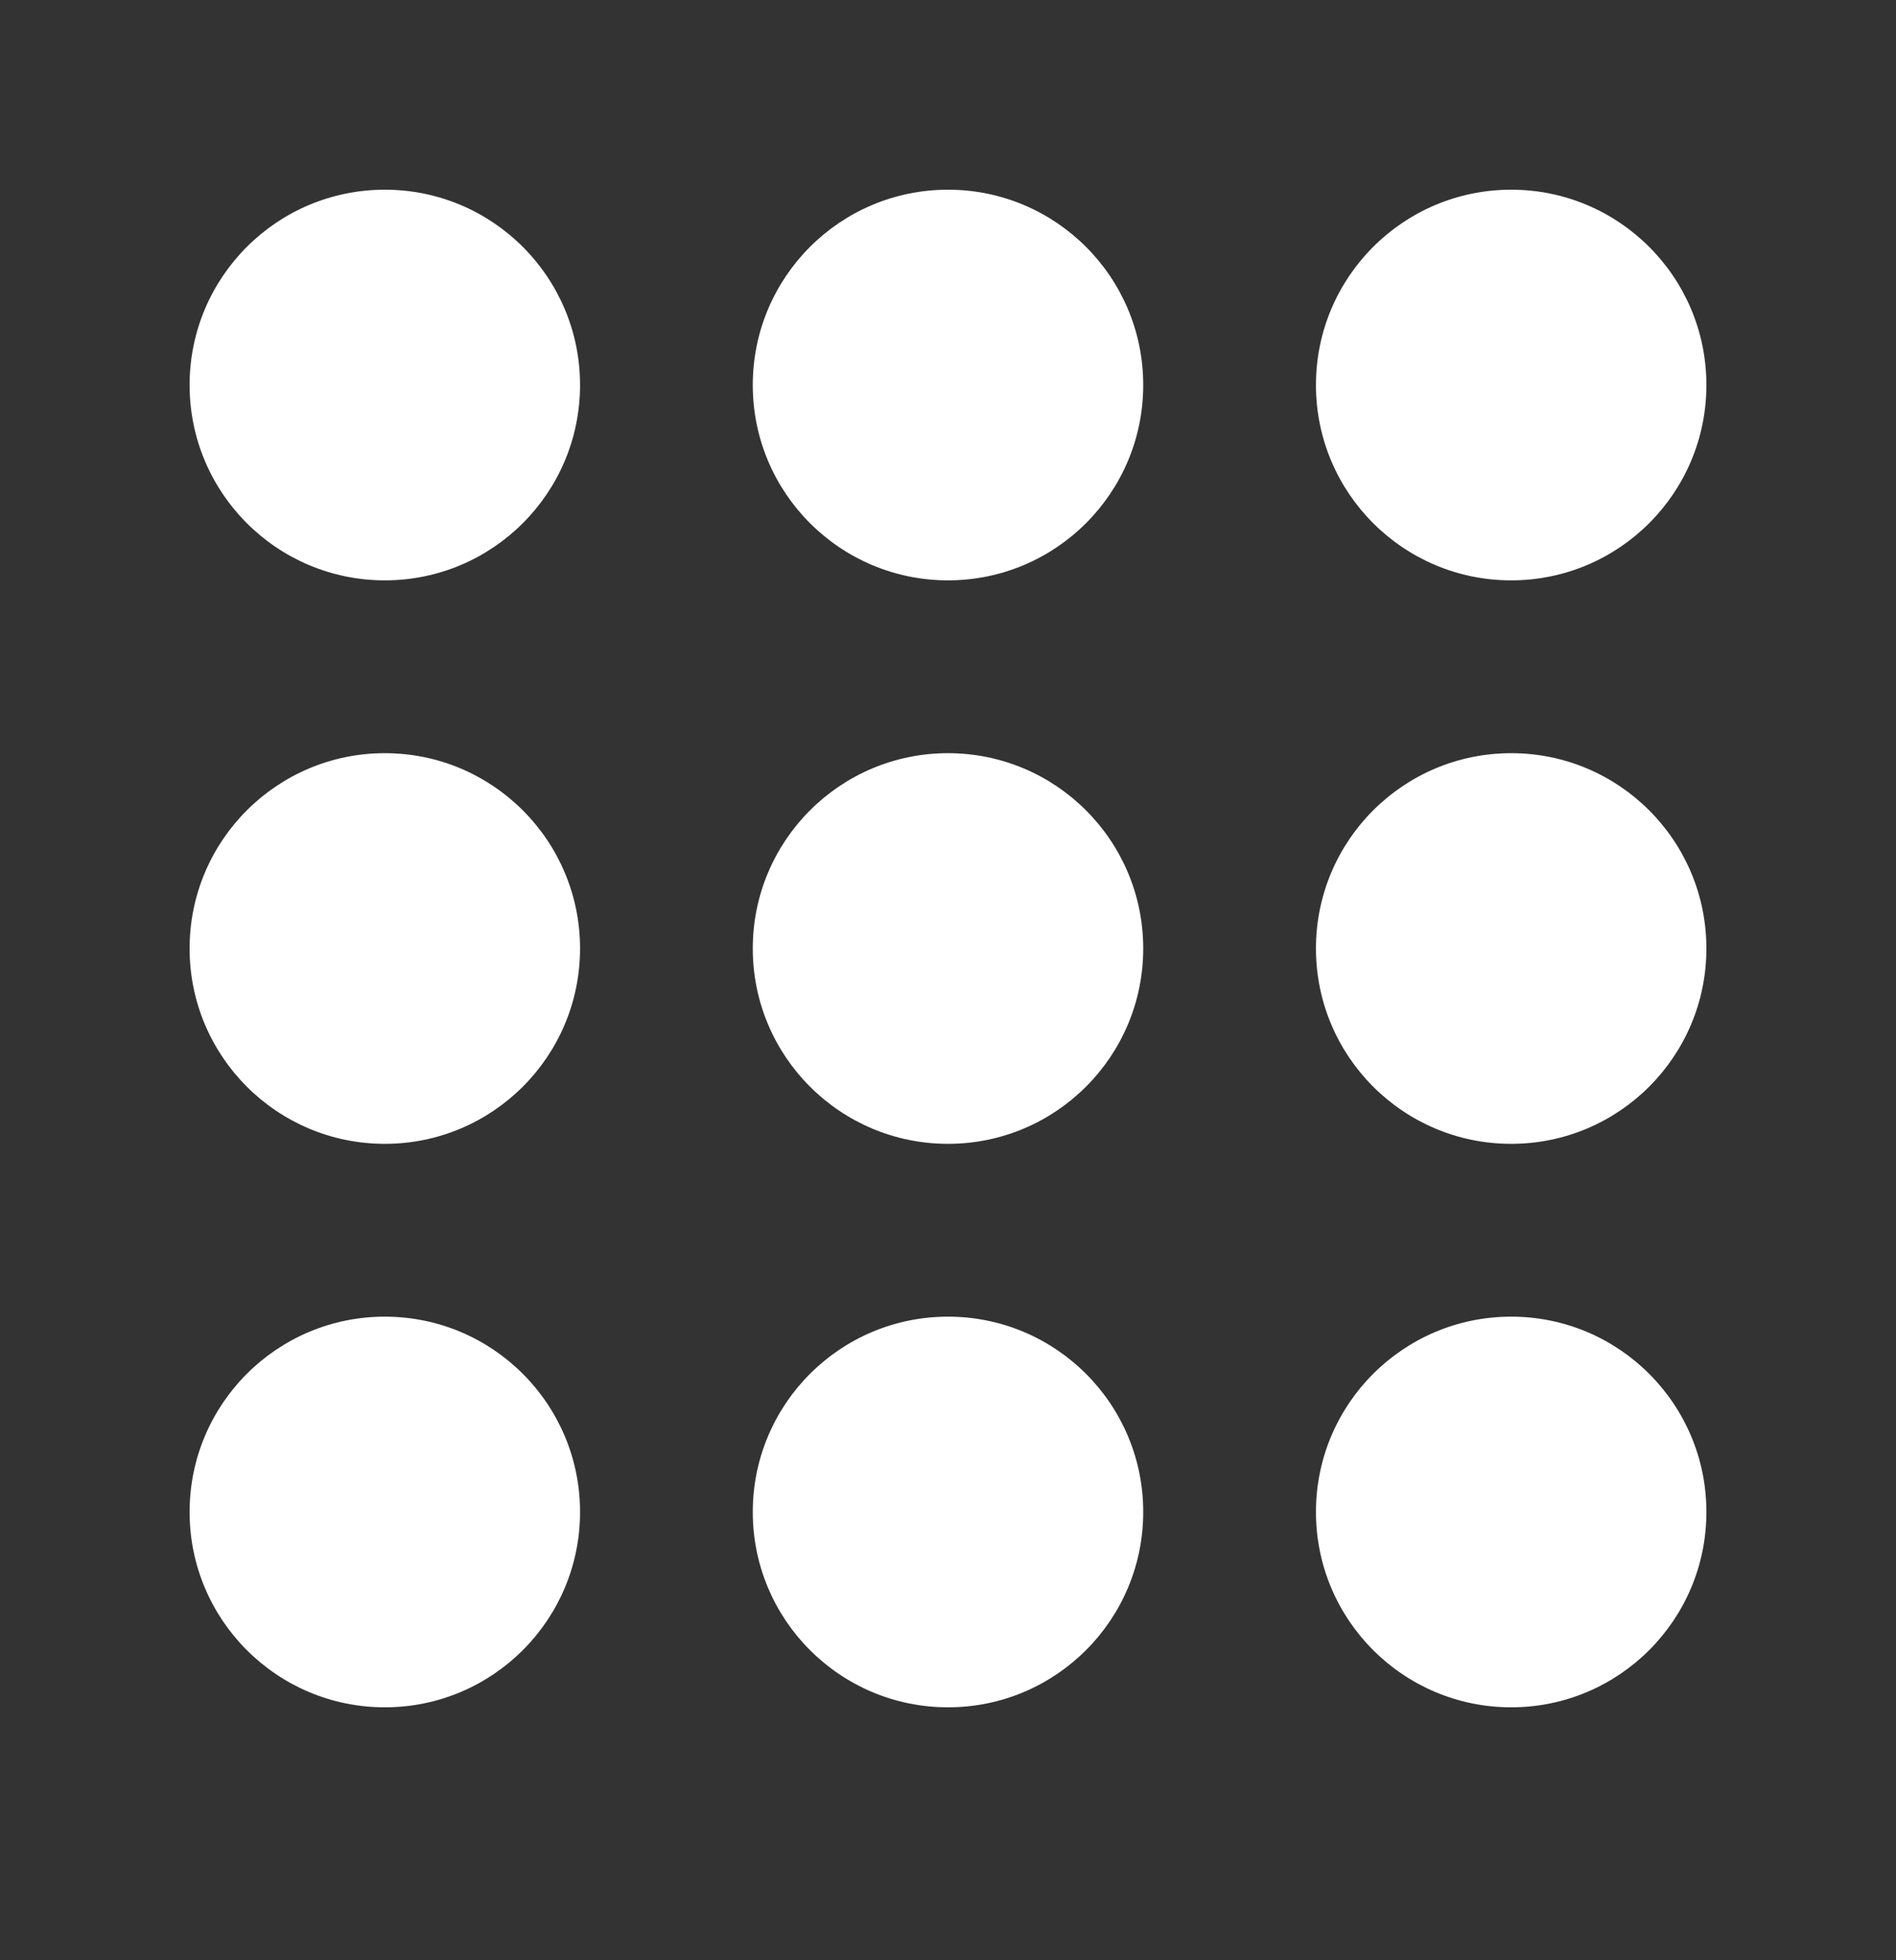 <svg width="30" height="31" viewBox="0 0 30 31" fill="none" xmlns="http://www.w3.org/2000/svg">
<rect x="0" y="0" width="30" height="31" fill="#333333" stroke="none"/>
<path d="M6.089 9.178C7.795 9.178 9.178 7.795 9.178 6.089C9.178 4.383 7.795 3 6.089 3C4.383 3 3 4.383 3 6.089C3 7.795 4.383 9.178 6.089 9.178Z" fill="white"/>
<path d="M15 9.178C16.706 9.178 18.089 7.795 18.089 6.089C18.089 4.383 16.706 3 15 3C13.294 3 11.911 4.383 11.911 6.089C11.911 7.795 13.294 9.178 15 9.178Z" fill="white"/>
<path d="M23.911 9.178C25.617 9.178 27 7.795 27 6.089C27 4.383 25.617 3 23.911 3C22.205 3 20.822 4.383 20.822 6.089C20.822 7.795 22.205 9.178 23.911 9.178Z" fill="white"/>
<path d="M6.089 18.089C7.795 18.089 9.178 16.706 9.178 15C9.178 13.294 7.795 11.911 6.089 11.911C4.383 11.911 3 13.294 3 15C3 16.706 4.383 18.089 6.089 18.089Z" fill="white"/>
<path d="M15 18.089C16.706 18.089 18.089 16.706 18.089 15C18.089 13.294 16.706 11.911 15 11.911C13.294 11.911 11.911 13.294 11.911 15C11.911 16.706 13.294 18.089 15 18.089Z" fill="white"/>
<path d="M23.911 18.089C25.617 18.089 27 16.706 27 15C27 13.294 25.617 11.911 23.911 11.911C22.205 11.911 20.822 13.294 20.822 15C20.822 16.706 22.205 18.089 23.911 18.089Z" fill="white"/>
<path d="M6.089 27C7.795 27 9.178 25.617 9.178 23.911C9.178 22.205 7.795 20.822 6.089 20.822C4.383 20.822 3 22.205 3 23.911C3 25.617 4.383 27 6.089 27Z" fill="white"/>
<path d="M15 27C16.706 27 18.089 25.617 18.089 23.911C18.089 22.205 16.706 20.822 15 20.822C13.294 20.822 11.911 22.205 11.911 23.911C11.911 25.617 13.294 27 15 27Z" fill="white"/>
<path d="M23.911 27C25.617 27 27 25.617 27 23.911C27 22.205 25.617 20.822 23.911 20.822C22.205 20.822 20.822 22.205 20.822 23.911C20.822 25.617 22.205 27 23.911 27Z" fill="white"/>
</svg>
